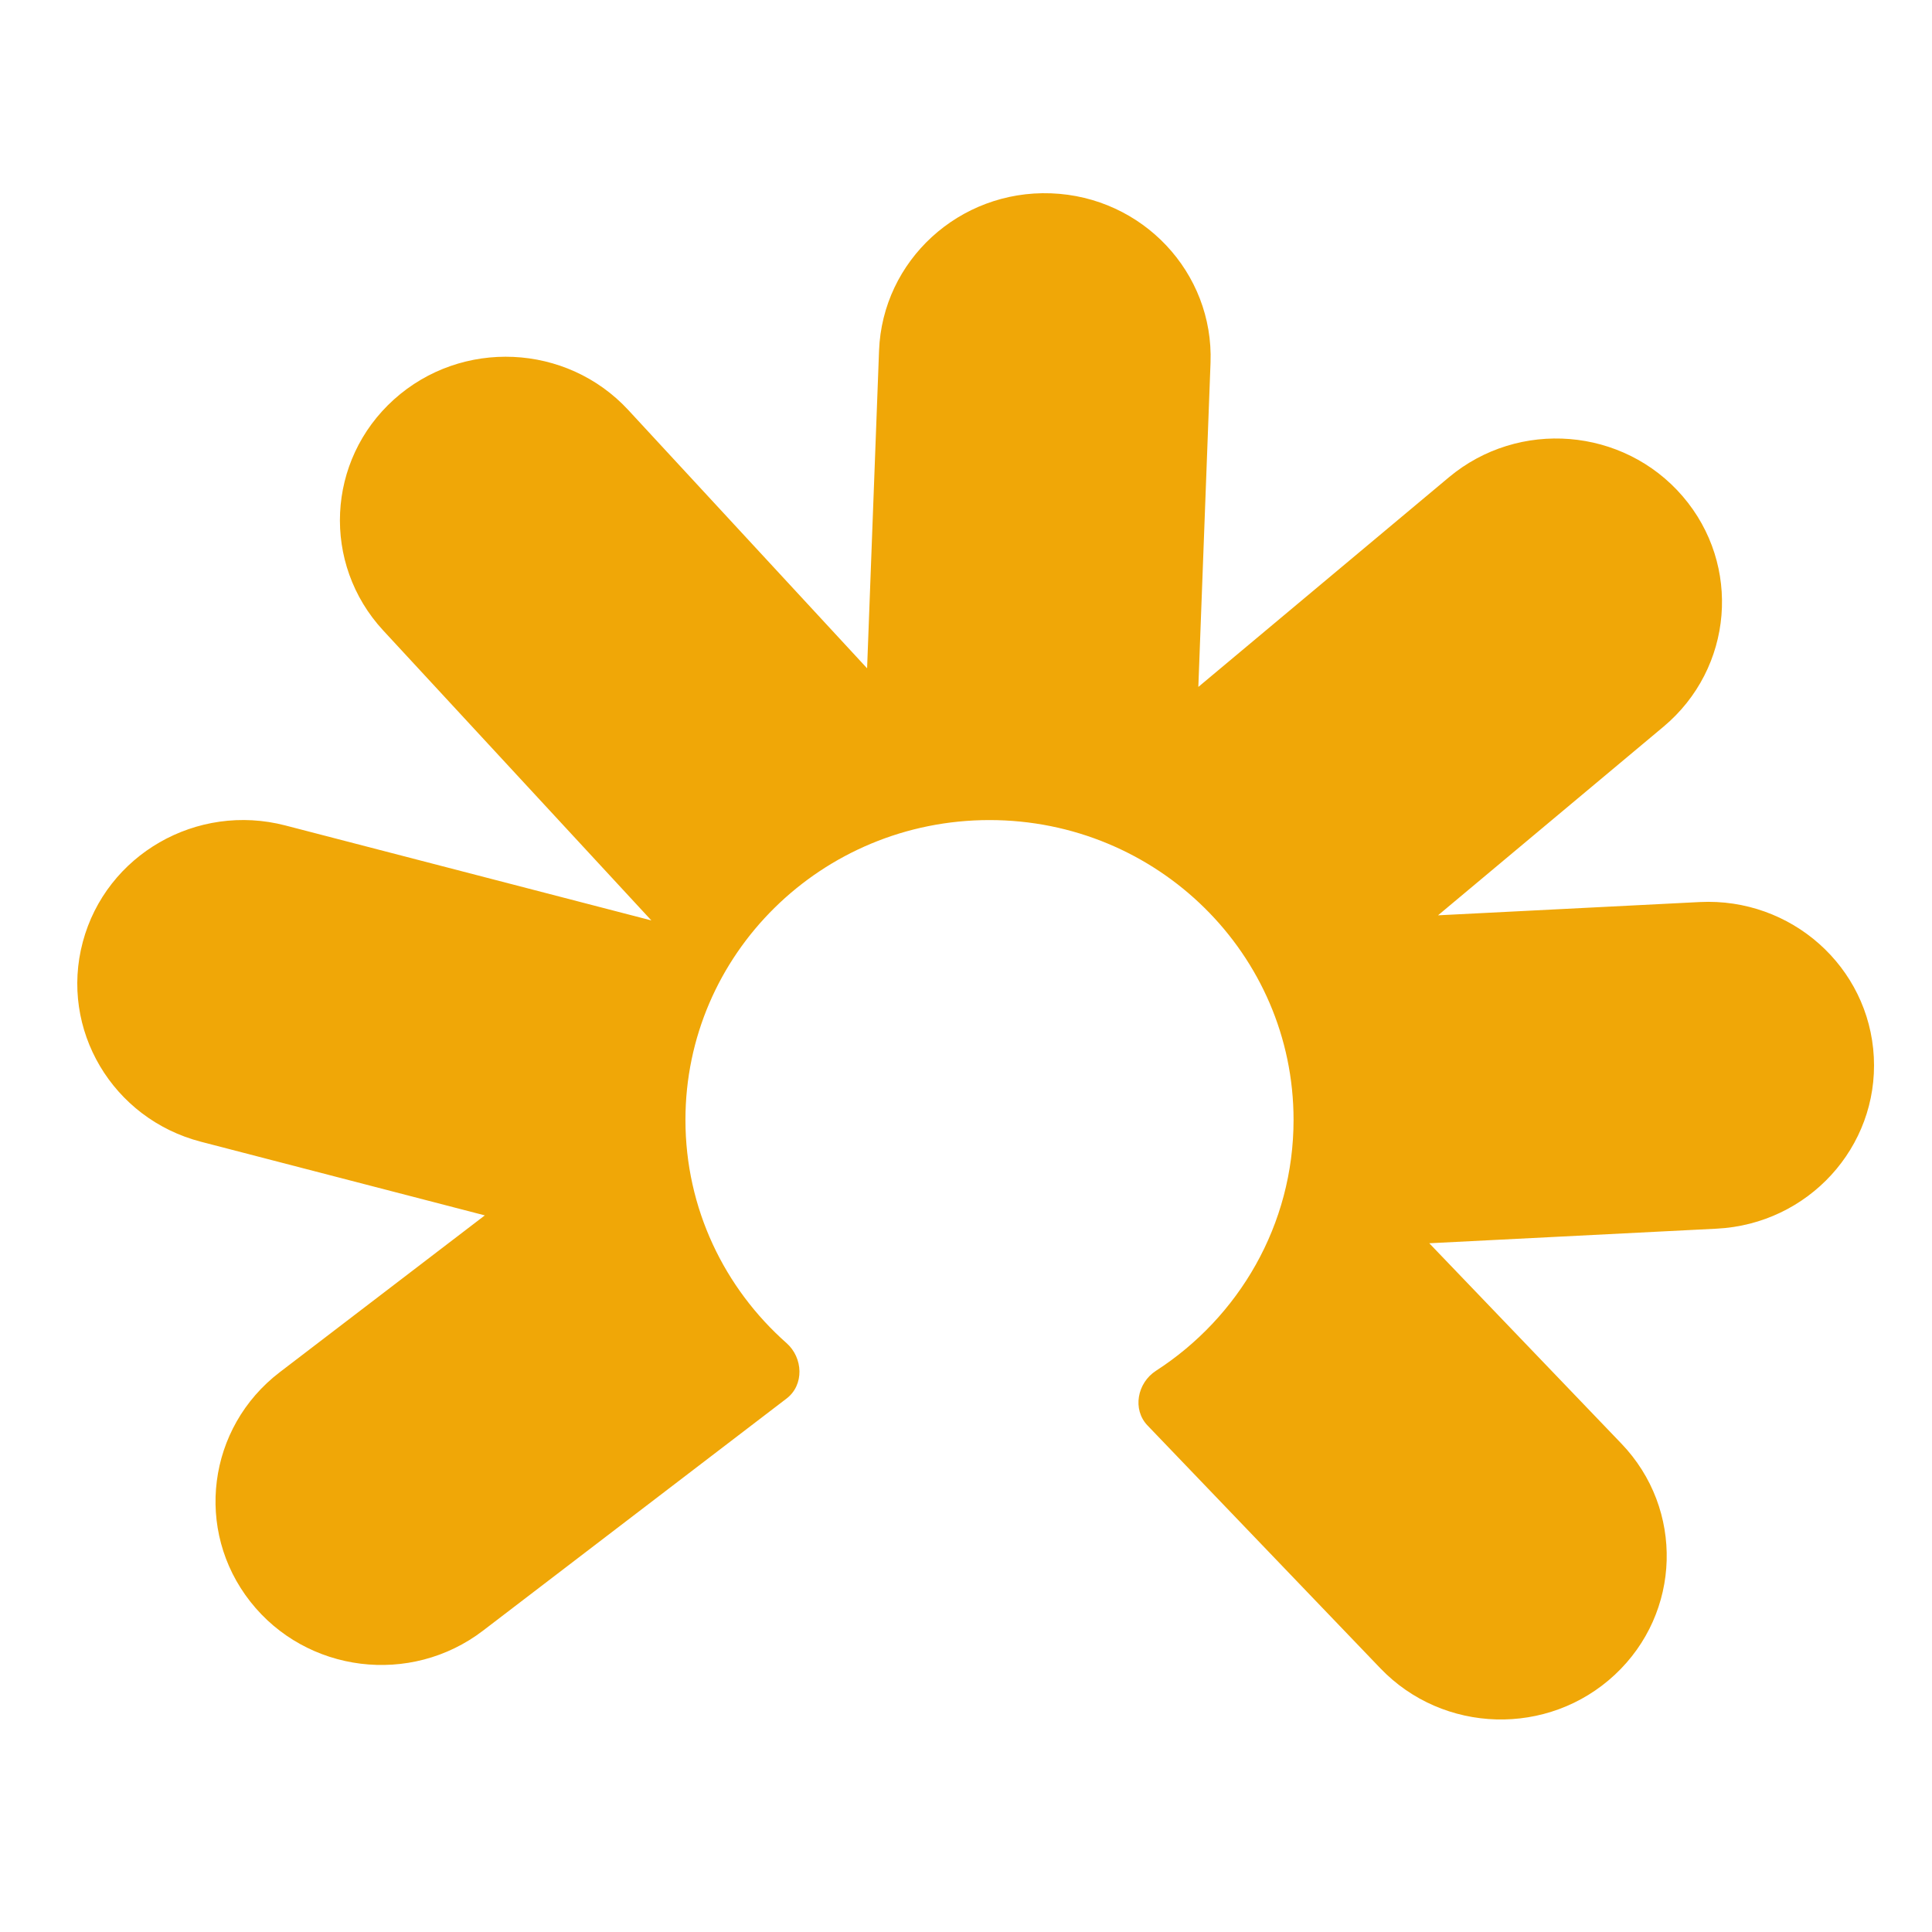 <svg width="120" height="120" viewBox="0 0 120 120" fill="none" xmlns="http://www.w3.org/2000/svg">
<path fill-rule="evenodd" clip-rule="evenodd" d="M65.274 12.007C70.959 12.215 75.397 16.928 75.188 22.533L74.431 42.666L89.991 29.648C94.329 26.019 100.829 26.544 104.51 30.821C108.191 35.099 107.659 41.508 103.321 45.138L89.318 56.852L105.57 56.028C111.251 55.74 116.094 60.047 116.386 65.65C116.678 71.252 112.31 76.027 106.627 76.315L88.775 77.221L100.708 89.665C104.617 93.741 104.433 100.17 100.299 104.023C96.165 107.878 89.644 107.697 85.736 103.62L71.274 88.538C70.319 87.541 70.638 85.892 71.798 85.143C76.946 81.816 80.345 76.078 80.345 69.557C80.345 59.273 71.89 50.936 61.459 50.936C51.029 50.936 42.574 59.273 42.574 69.557C42.574 75.064 44.998 80.013 48.853 83.422C49.889 84.339 49.956 86.023 48.857 86.864L30.001 101.283C25.506 104.721 19.035 103.915 15.548 99.481C12.061 95.049 12.879 88.669 17.375 85.231L30.113 75.49L12.482 70.916C6.979 69.488 3.693 63.933 5.142 58.508C6.59 53.082 12.223 49.842 17.725 51.271L40.457 57.169L23.801 39.159C19.969 35.013 20.27 28.588 24.473 24.808C28.677 21.03 35.193 21.326 39.027 25.47L53.857 41.51L54.599 21.782C54.81 16.177 59.59 11.799 65.274 12.007Z" fill="#F0A707"/>
</svg>
